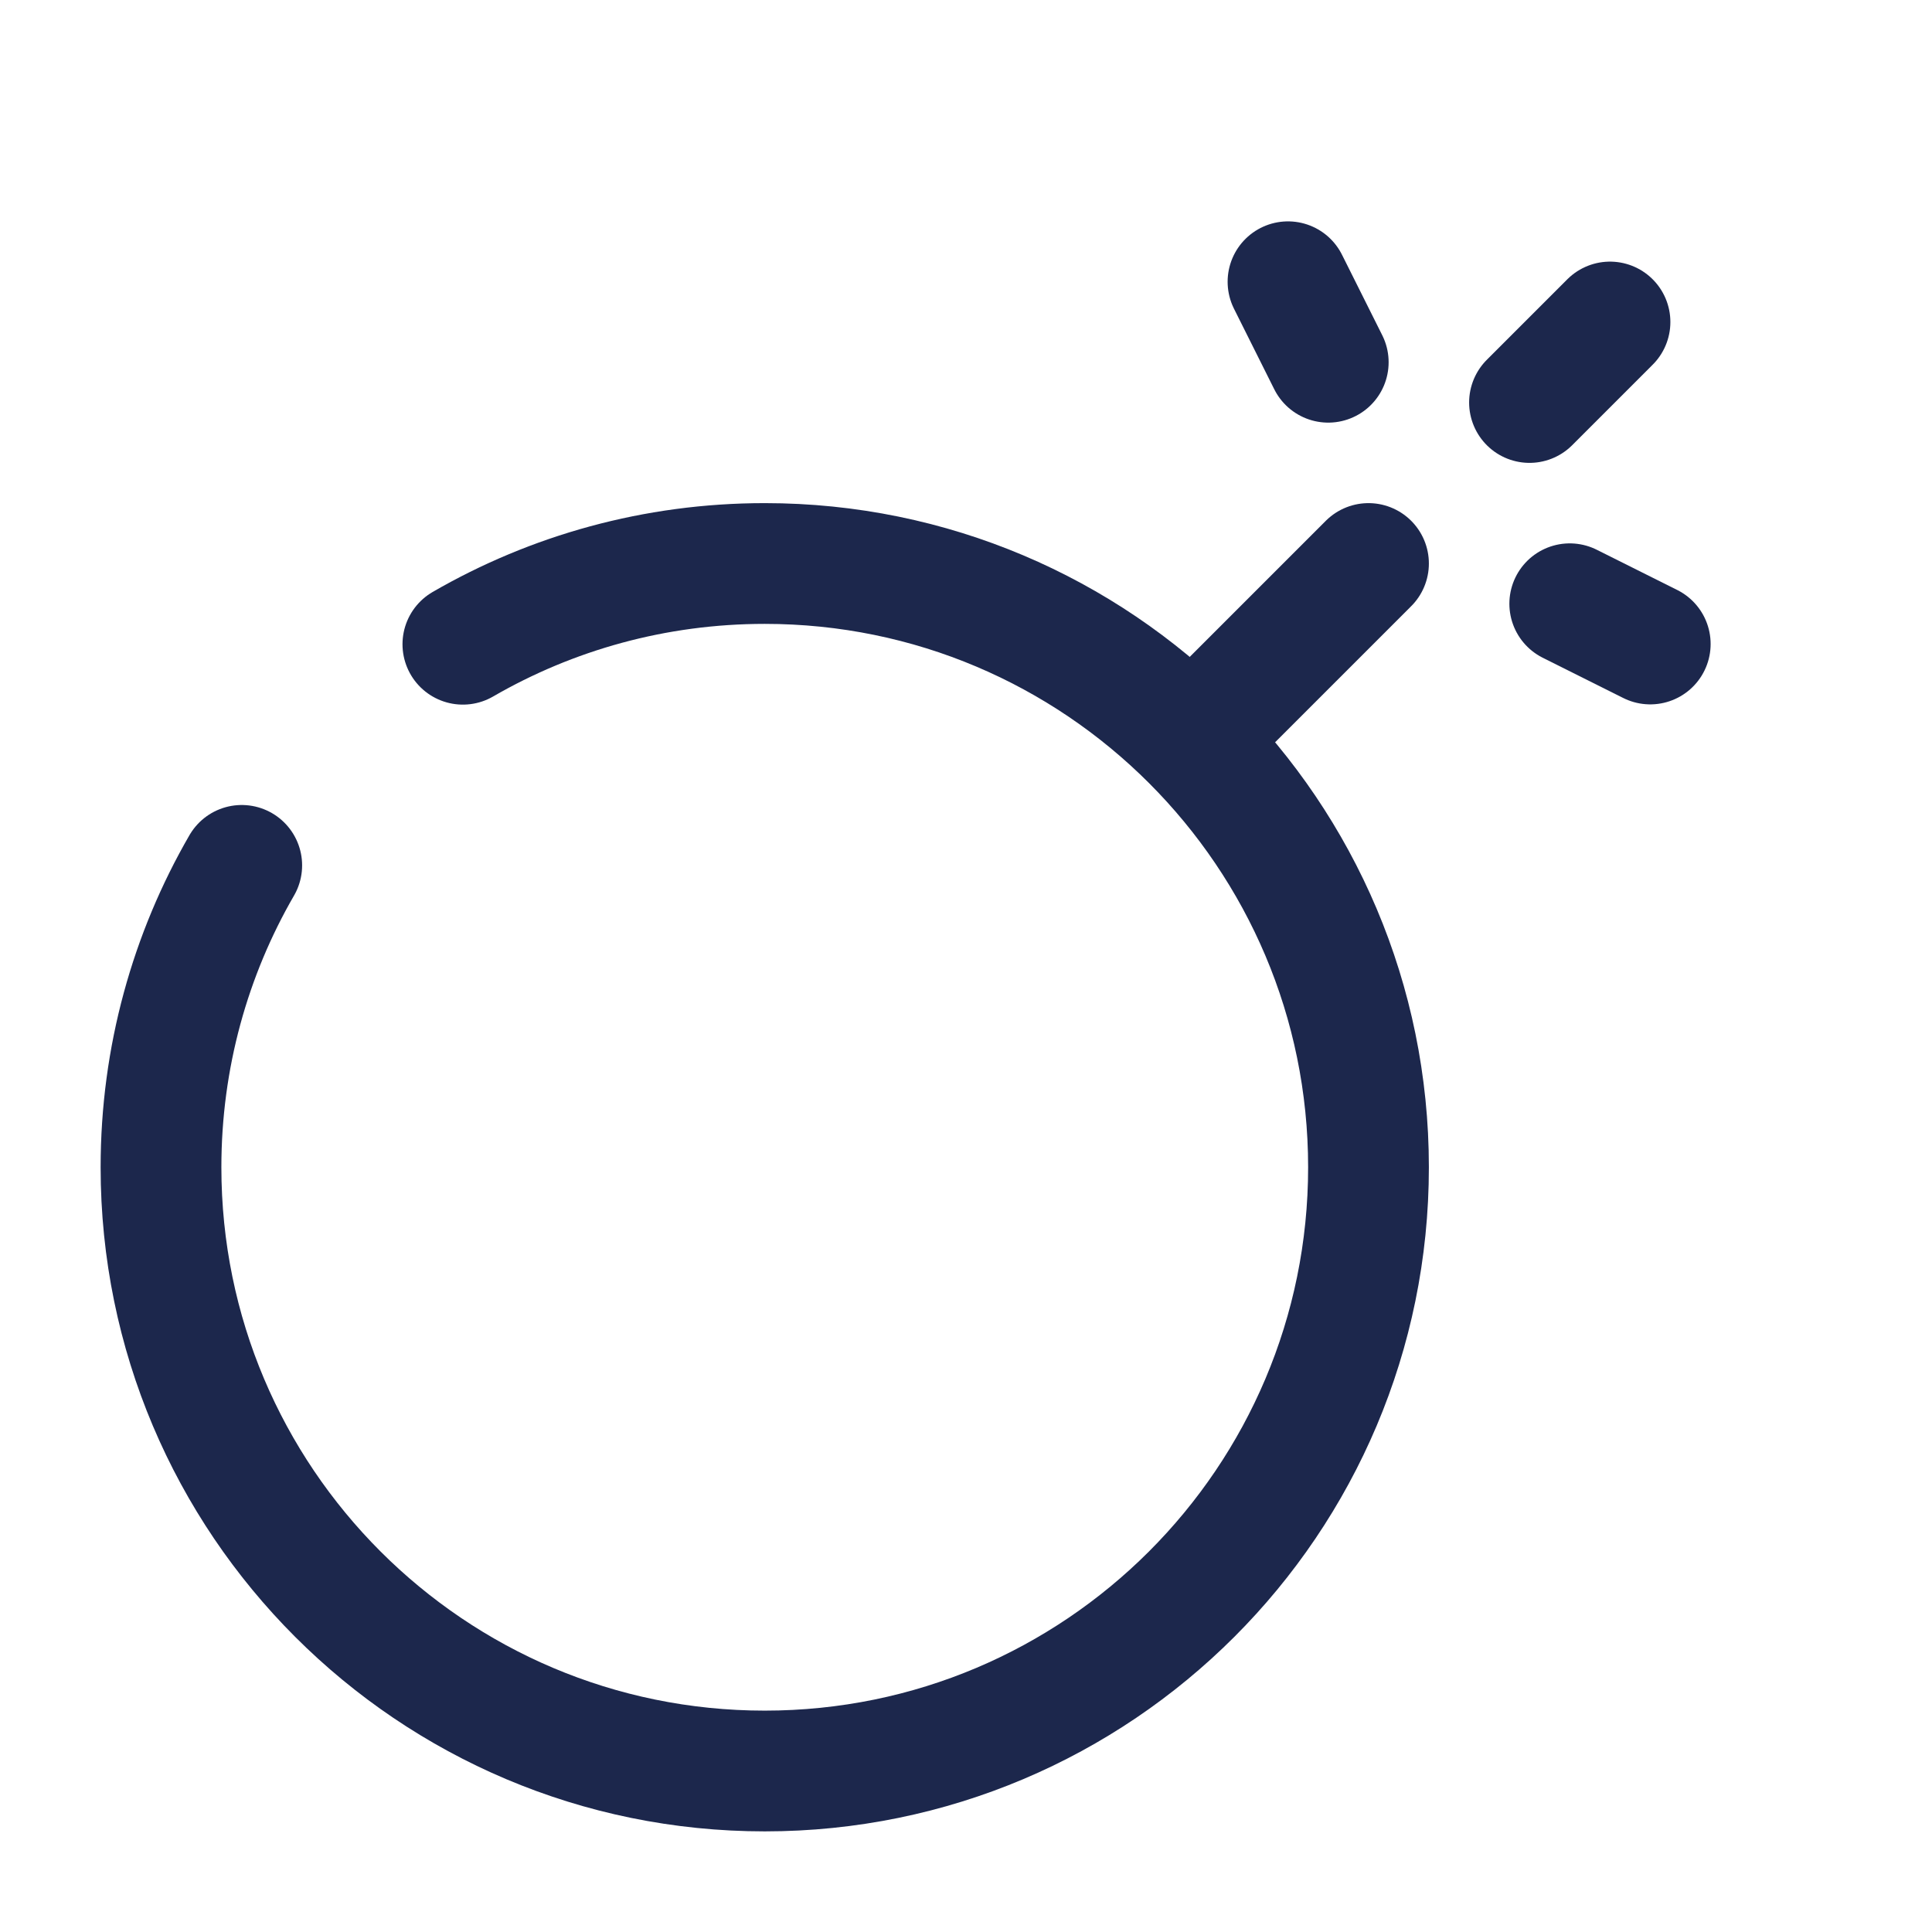 <?xml version="1.0" encoding="utf-8"?><!-- Скачано с сайта svg4.ru / Downloaded from svg4.ru -->
<svg width="800px" height="800px" viewBox="0 0 24 24" fill="none" xmlns="http://www.w3.org/2000/svg">
<path d="M17 7L15 9" stroke="#1C274C" stroke-width="1.5" stroke-linecap="round"/>
<path d="M19.5 7.5L20.5 8" stroke="#1C274C" stroke-width="1.5" stroke-linecap="round"/>
<path d="M16 3.5L16.5 4.5" stroke="#1C274C" stroke-width="1.5" stroke-linecap="round"/>
<path d="M19 5L20 4" stroke="#1C274C" stroke-width="1.5" stroke-linecap="round"/>
<path d="M5.75 8.003C6.853 7.365 8.134 7 9.5 7C13.642 7 17 10.358 17 14.5C17 18.642 13.642 22 9.5 22C5.358 22 2 18.642 2 14.5C2 13.134 2.365 11.853 3.003 10.75" stroke="#1C274C" stroke-width="1.5" stroke-linecap="round"/>
</svg>